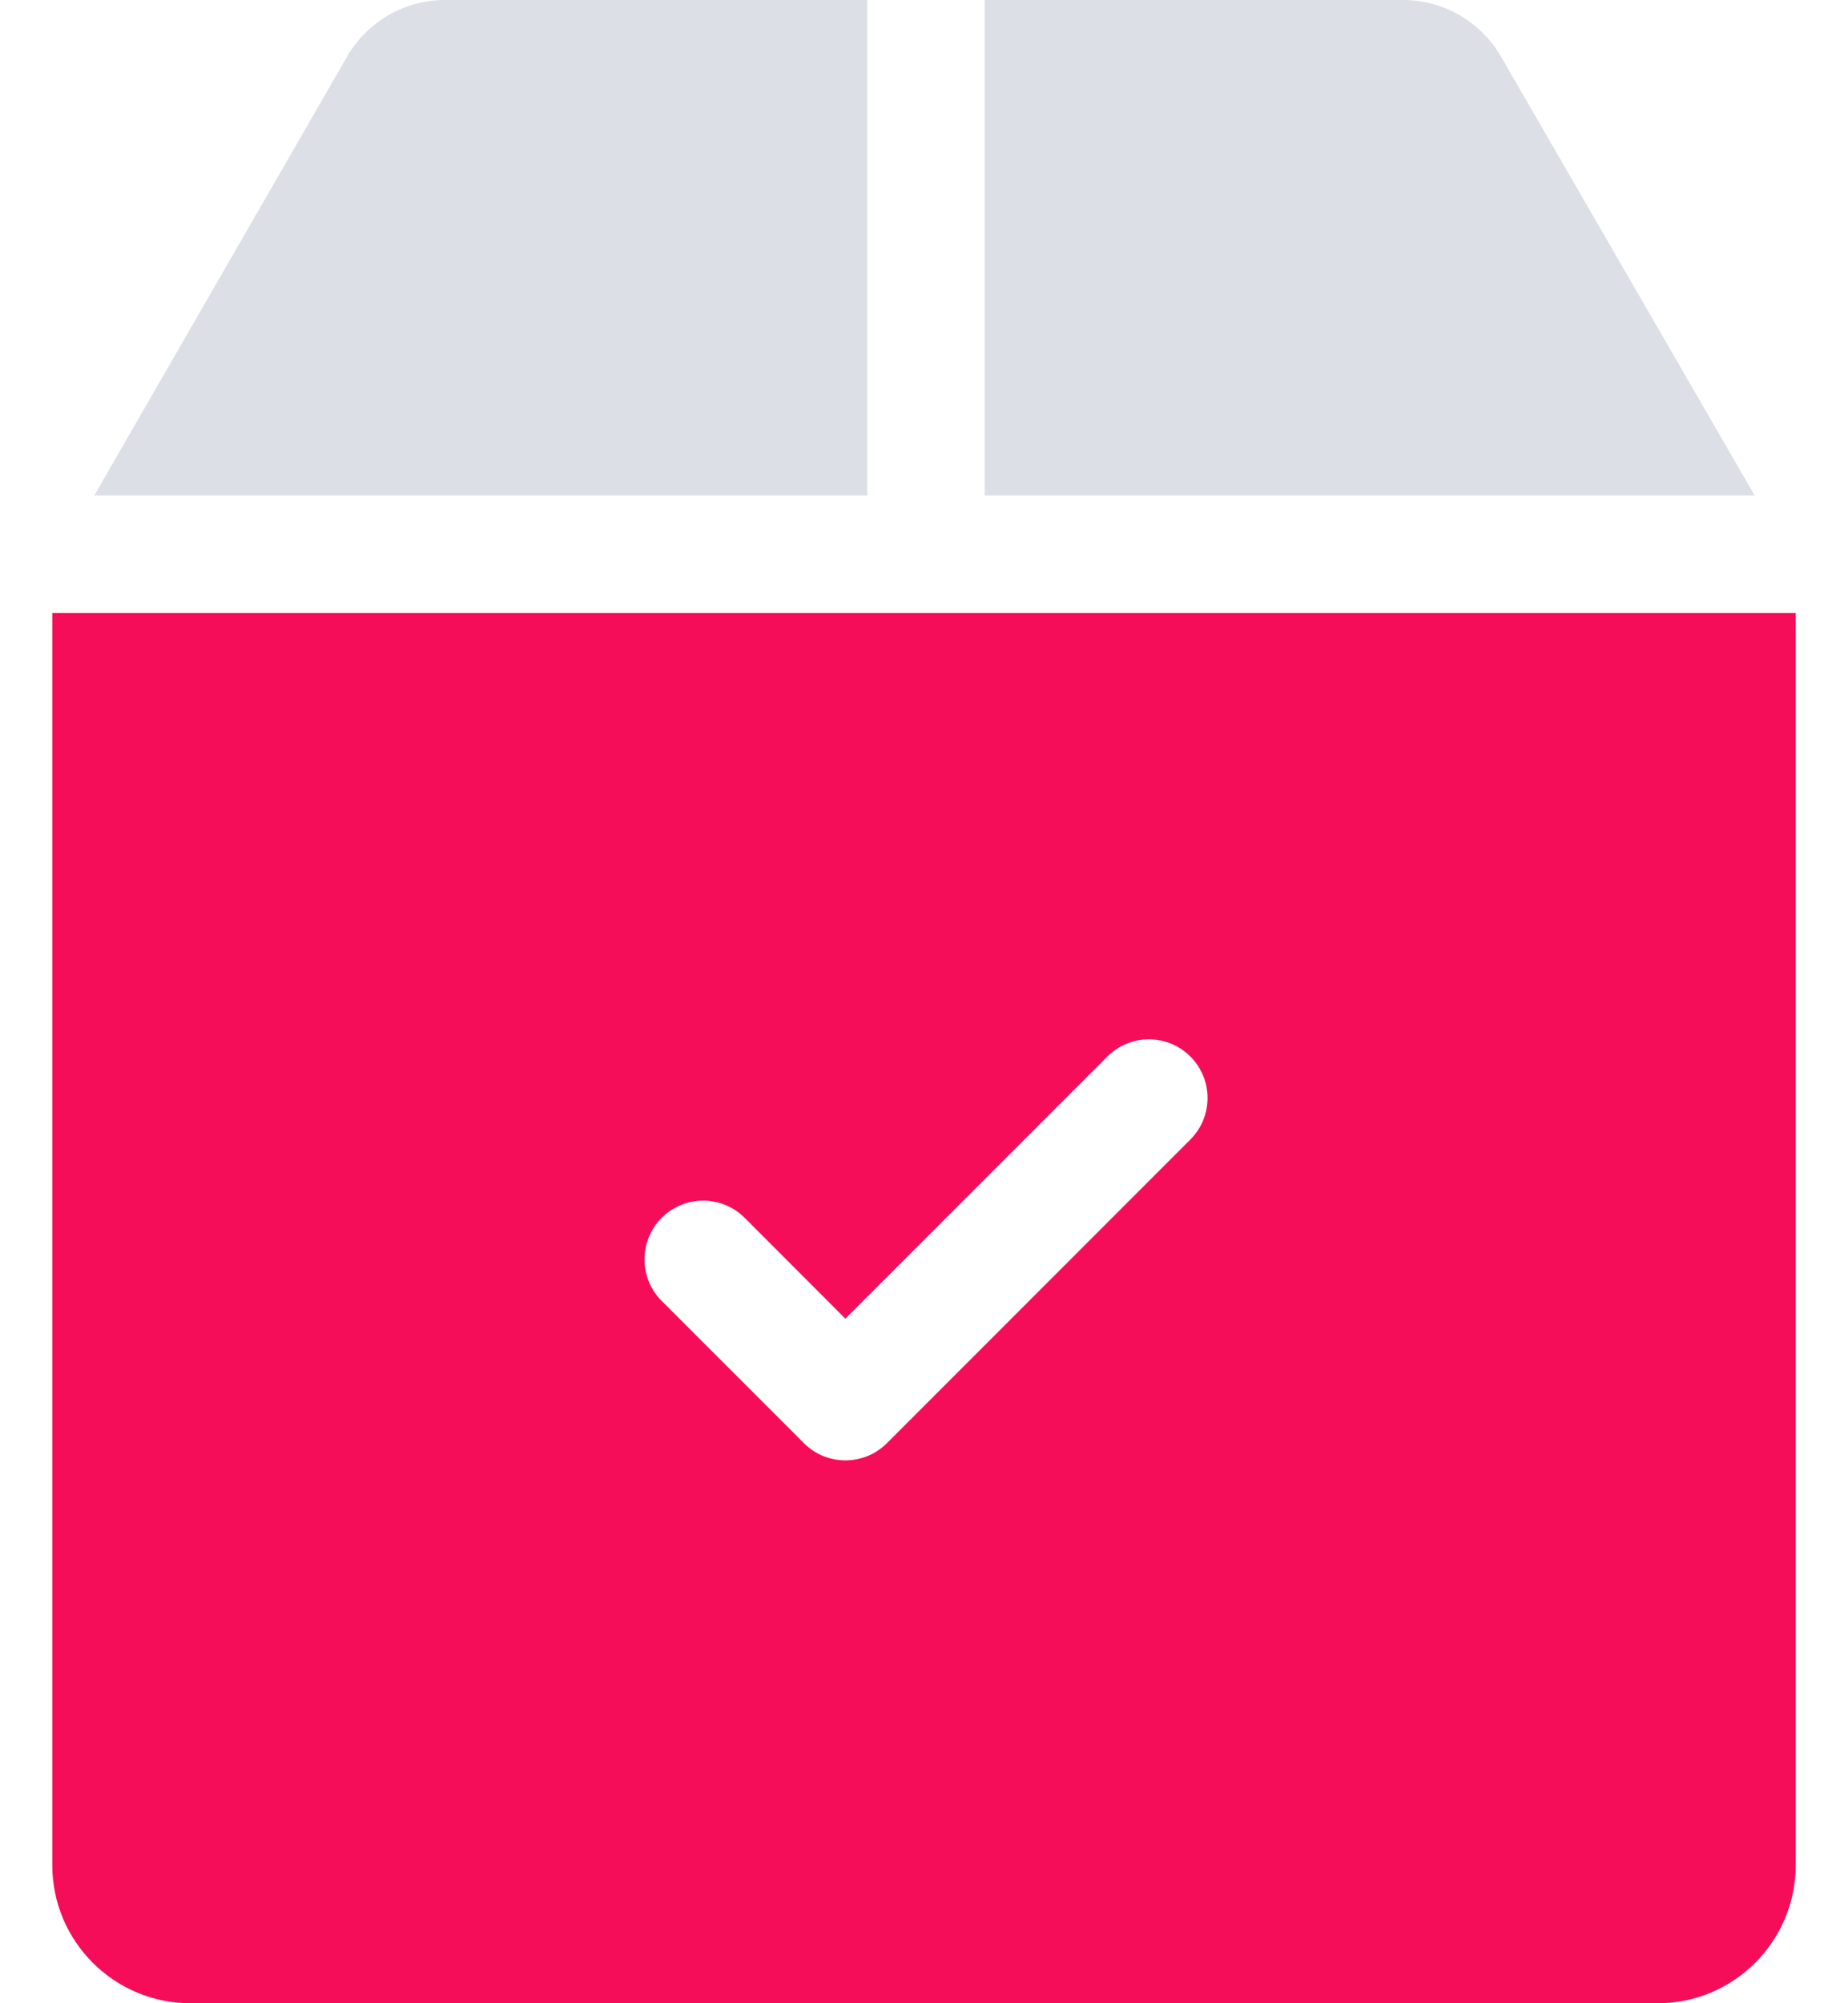 <svg width="24" height="26" viewBox="0 0 24 26" fill="none" xmlns="http://www.w3.org/2000/svg">
<path d="M19.491 0.73C19.23 0.28 18.745 0 18.225 0H12.788V6.431H22.788L19.491 0.73Z" fill="#DCE0E6"/>
<path d="M11.264 0H5.776C5.255 0 4.77 0.28 4.509 0.732L1.224 6.431H11.264V0H11.264Z" fill="#DCE0E6"/>
<path d="M0.679 7.955V24.208C0.679 25.196 1.483 26 2.471 26H21.529C22.517 26 23.321 25.196 23.321 24.208V7.955H0.679ZM15.459 14.79L11.518 18.731C11.369 18.88 11.174 18.954 10.979 18.954C10.784 18.954 10.589 18.88 10.441 18.731L8.593 16.884C8.296 16.587 8.296 16.104 8.593 15.806C8.891 15.509 9.373 15.509 9.671 15.806L10.979 17.115L14.382 13.712C14.679 13.415 15.162 13.415 15.459 13.712C15.757 14.01 15.757 14.492 15.459 14.79Z" fill="#F60D5A"/>
</svg>
